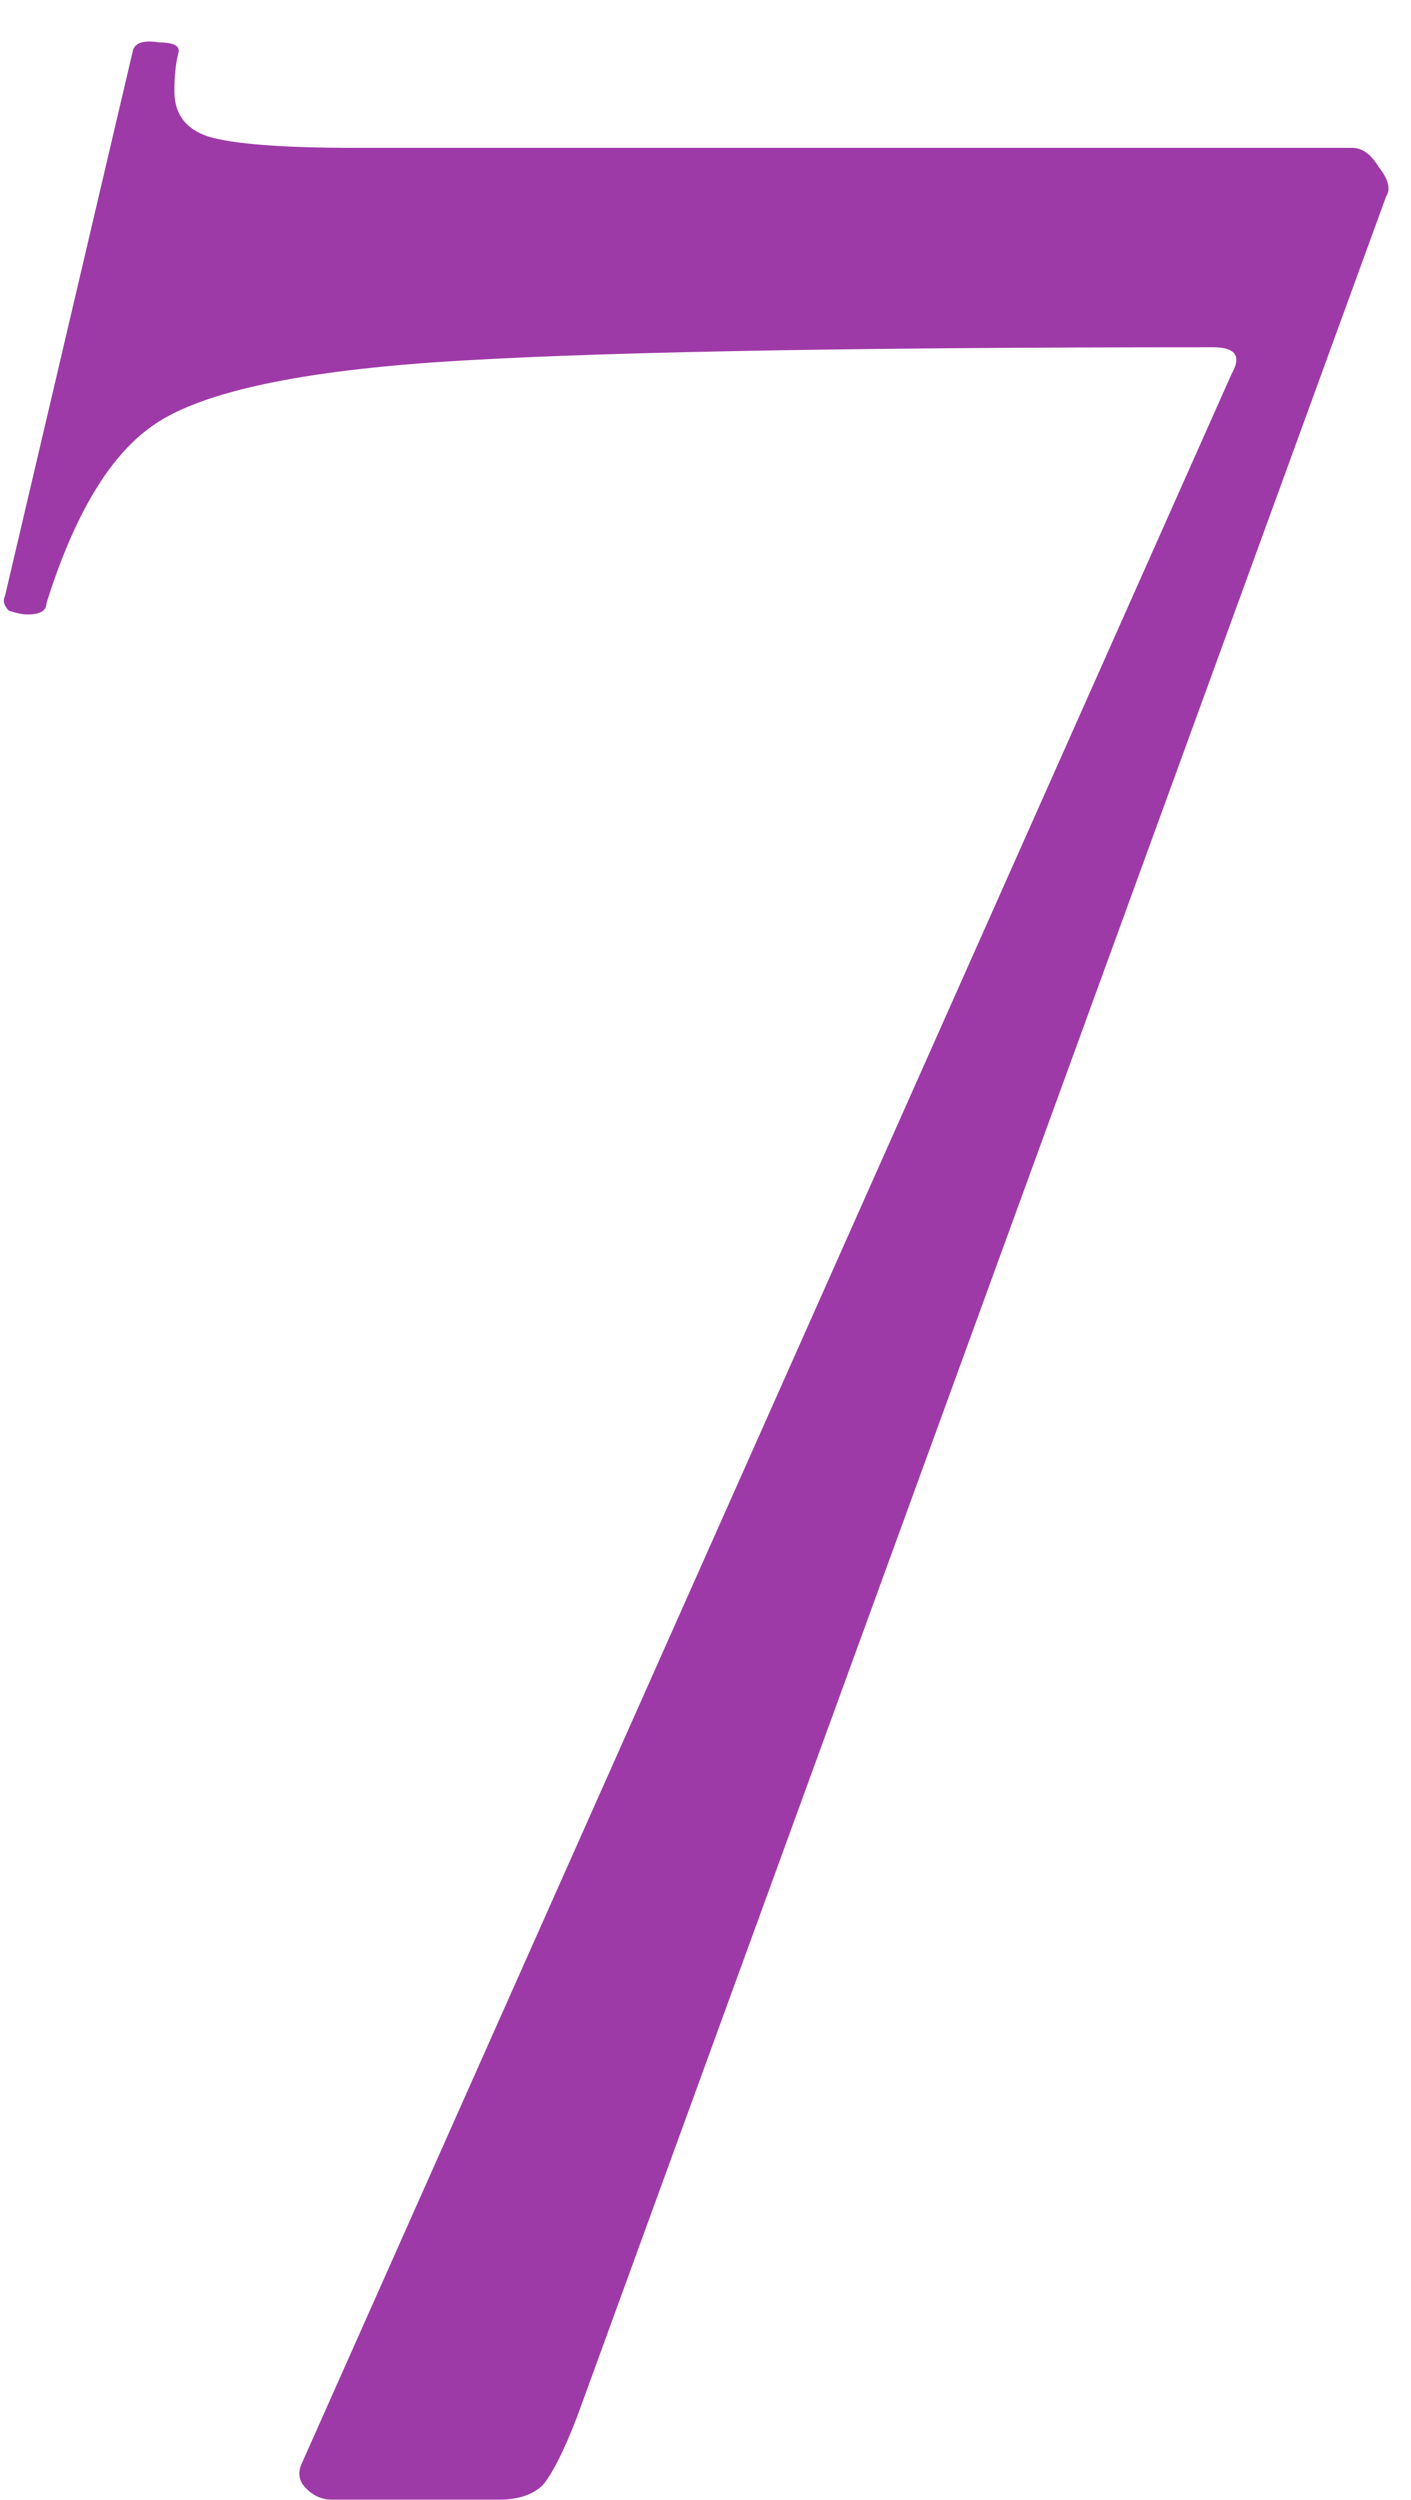 <?xml version="1.0" encoding="UTF-8"?> <svg xmlns="http://www.w3.org/2000/svg" width="35" height="62" viewBox="0 0 35 62" fill="none"><g filter="url(#filter0_i_2428_925)"><path d="M14.313 59.947C14.002 60.756 13.722 61.316 13.473 61.627C13.224 61.876 12.851 62 12.353 62H8.246C7.997 62 7.78 61.907 7.593 61.72C7.406 61.533 7.375 61.316 7.5 61.067L30.553 9.267C30.802 8.831 30.646 8.613 30.086 8.613C20.815 8.613 14.375 8.738 10.766 8.987C7.22 9.236 4.886 9.764 3.766 10.573C2.708 11.32 1.837 12.782 1.153 14.96C1.153 15.147 0.997 15.24 0.686 15.24C0.562 15.24 0.406 15.209 0.22 15.147C0.095 15.022 0.064 14.898 0.126 14.773L3.3 1.24C3.362 1.053 3.58 0.991 3.953 1.053C4.326 1.053 4.482 1.147 4.42 1.333C4.357 1.582 4.326 1.893 4.326 2.267C4.326 2.827 4.606 3.2 5.166 3.387C5.788 3.573 7.002 3.667 8.806 3.667H33.54C33.788 3.667 34.006 3.822 34.193 4.133C34.442 4.444 34.504 4.693 34.38 4.88L14.313 59.947Z" fill="#9E3AA7"></path></g><defs><filter id="filter0_i_2428_925" x="0.033" y="0.96" width="34.533" height="61.04" filterUnits="userSpaceOnUse" color-interpolation-filters="sRGB"><feFlood flood-opacity="0" result="BackgroundImageFix"></feFlood><feBlend mode="normal" in="SourceGraphic" in2="BackgroundImageFix" result="shape"></feBlend><feColorMatrix in="SourceAlpha" type="matrix" values="0 0 0 0 0 0 0 0 0 0 0 0 0 0 0 0 0 0 127 0" result="hardAlpha"></feColorMatrix><feOffset></feOffset><feGaussianBlur stdDeviation="5.013"></feGaussianBlur><feComposite in2="hardAlpha" operator="arithmetic" k2="-1" k3="1"></feComposite><feColorMatrix type="matrix" values="0 0 0 0 1 0 0 0 0 1 0 0 0 0 1 0 0 0 0.4 0"></feColorMatrix><feBlend mode="normal" in2="shape" result="effect1_innerShadow_2428_925"></feBlend></filter></defs></svg> 